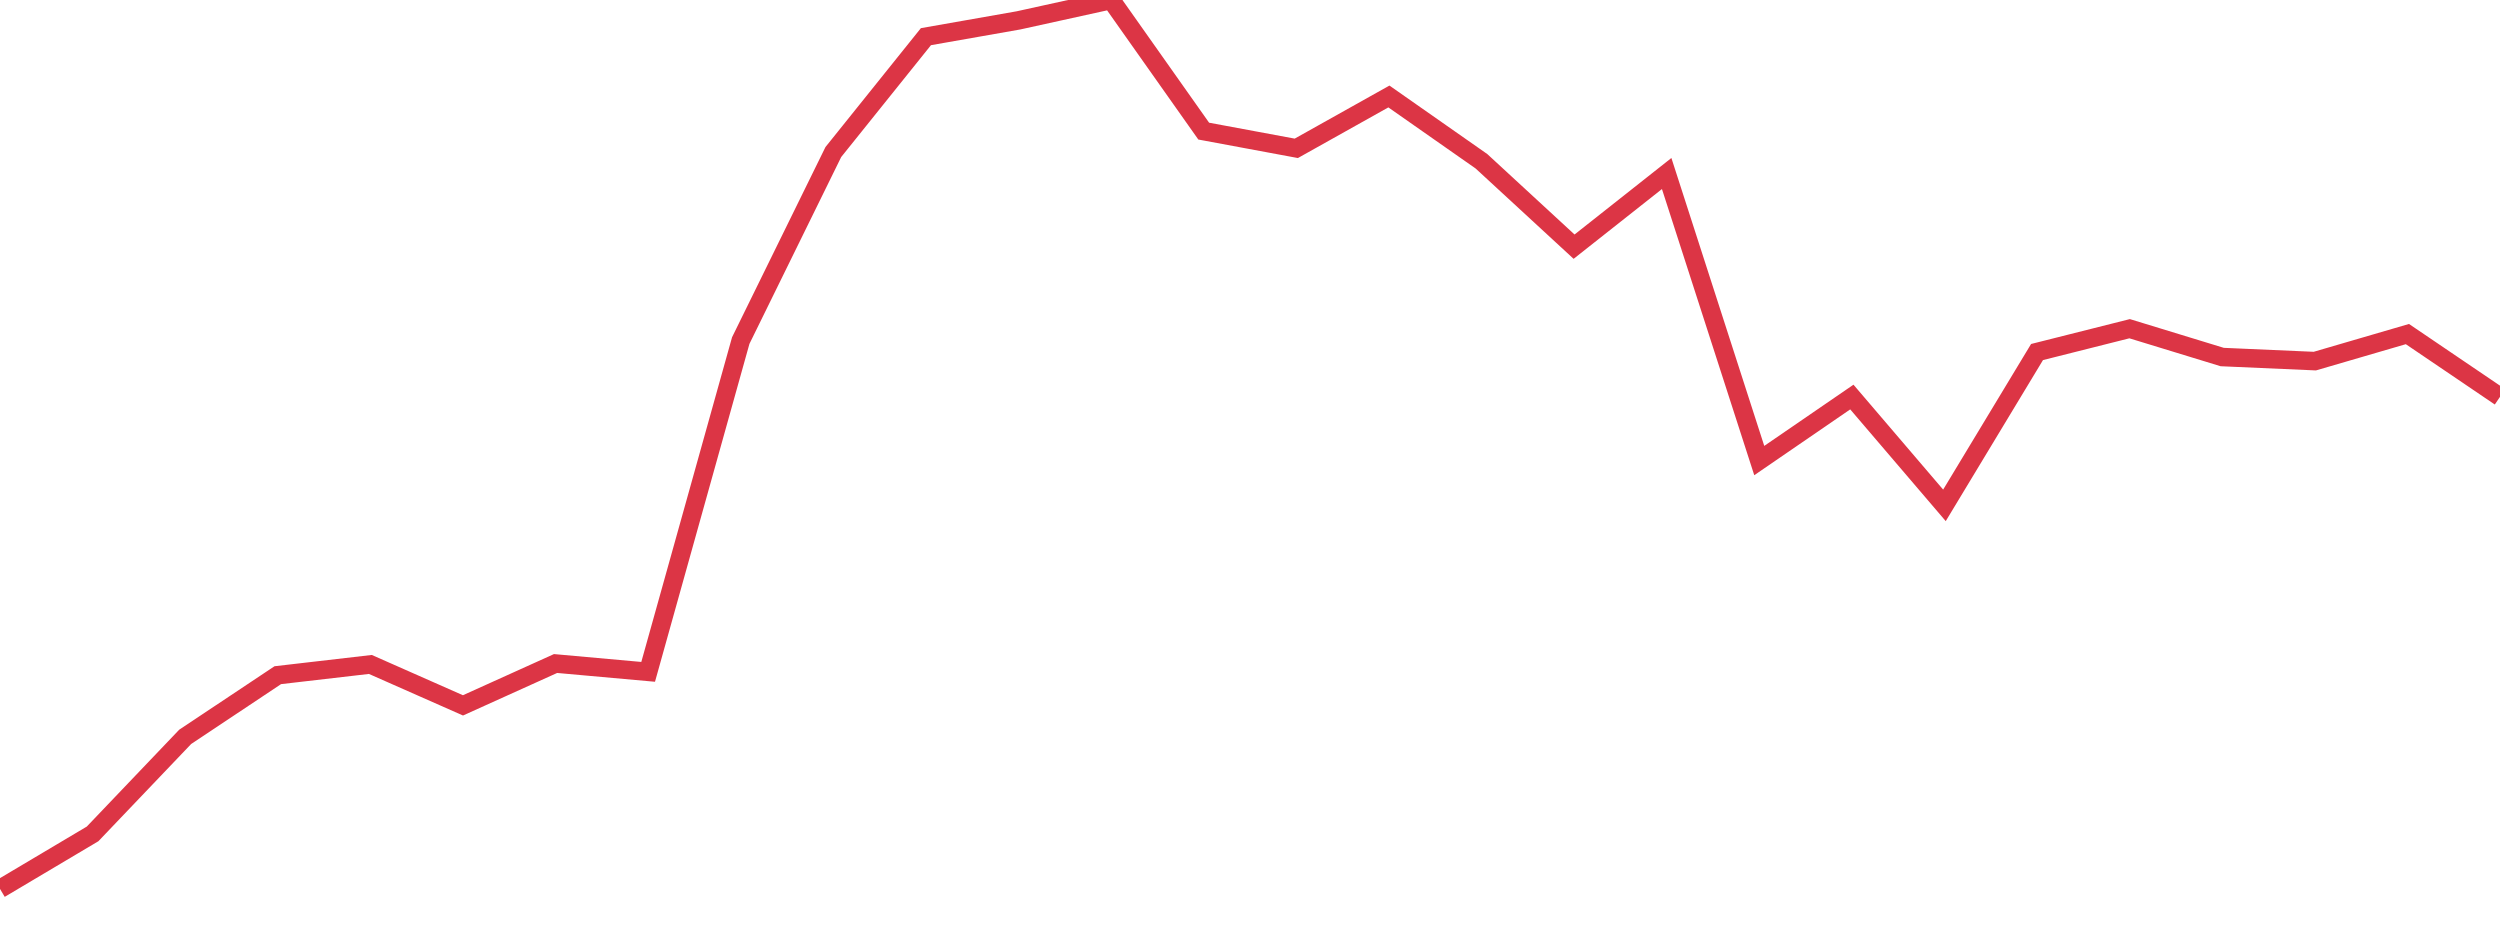 <?xml version="1.0" standalone="no"?>
<!DOCTYPE svg PUBLIC "-//W3C//DTD SVG 1.1//EN" "http://www.w3.org/Graphics/SVG/1.1/DTD/svg11.dtd">
<svg width="135" height="50" viewBox="0 0 135 50" preserveAspectRatio="none" class="sparkline" xmlns="http://www.w3.org/2000/svg"
xmlns:xlink="http://www.w3.org/1999/xlink"><path  class="sparkline--line" d="M 0 48 L 0 48 L 5 45.03 L 10 39.79 L 15 36.46 L 20 35.88 L 25 38.09 L 30 35.83 L 35 36.28 L 40 18.39 L 45 8.21 L 50 1.98 L 55 1.1 L 60 0 L 65 7.08 L 70 8.01 L 75 5.21 L 80 8.71 L 85 13.32 L 90 9.37 L 95 24.87 L 100 21.44 L 105 27.29 L 110 19.01 L 115 17.75 L 120 19.28 L 125 19.5 L 130 18.04 L 135 21.43" fill="none" stroke-width="1" stroke="#dc3545"></path></svg>